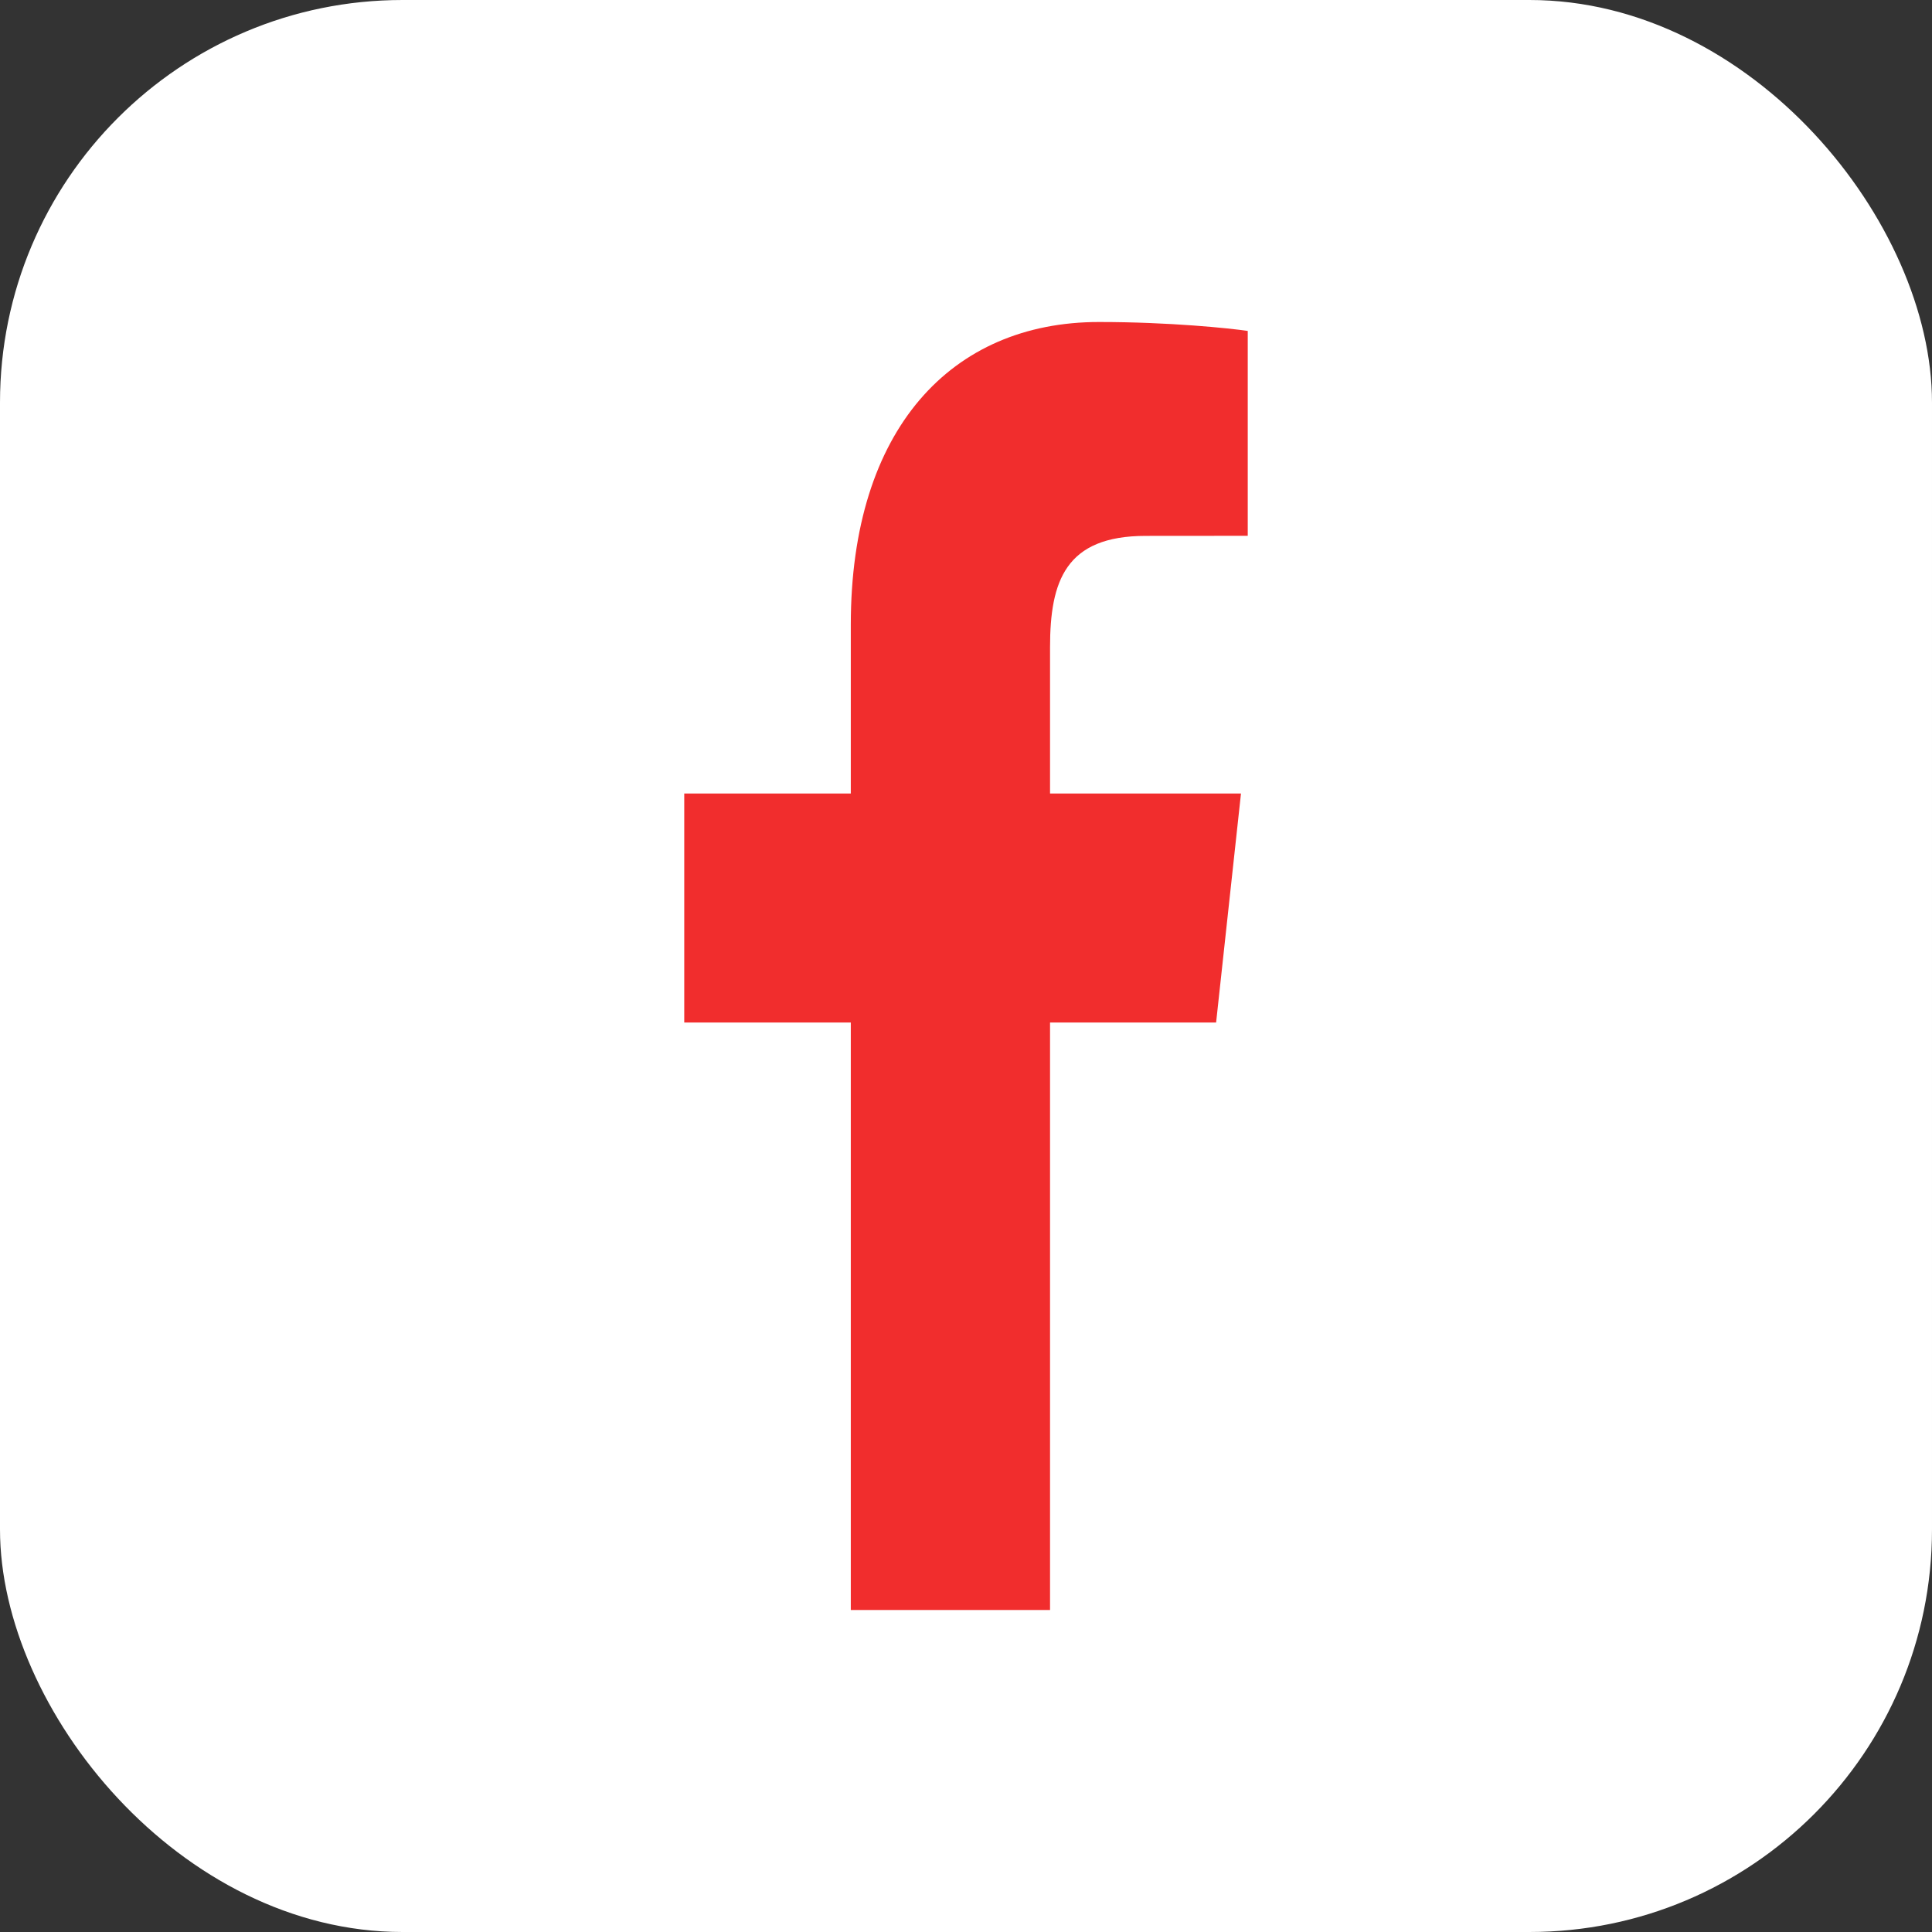 <svg width="24" height="24" viewBox="0 0 24 24" fill="none" xmlns="http://www.w3.org/2000/svg">
<rect x="0" y="0" width="24" height="24" fill="#333333" stroke="none"/>
<rect width="24" height="24" rx="5" fill="white"/>
<path d="M13.044 20V12.702H15.107L15.416 9.857H13.044V8.041C13.044 7.218 13.236 6.657 14.232 6.657L15.5 6.656V4.111C15.281 4.078 14.528 4 13.652 4C11.822 4 10.569 5.326 10.569 7.759V9.857H8.5V12.702H10.569V20H13.044Z" fill="#F12D2D"/>
</svg>
